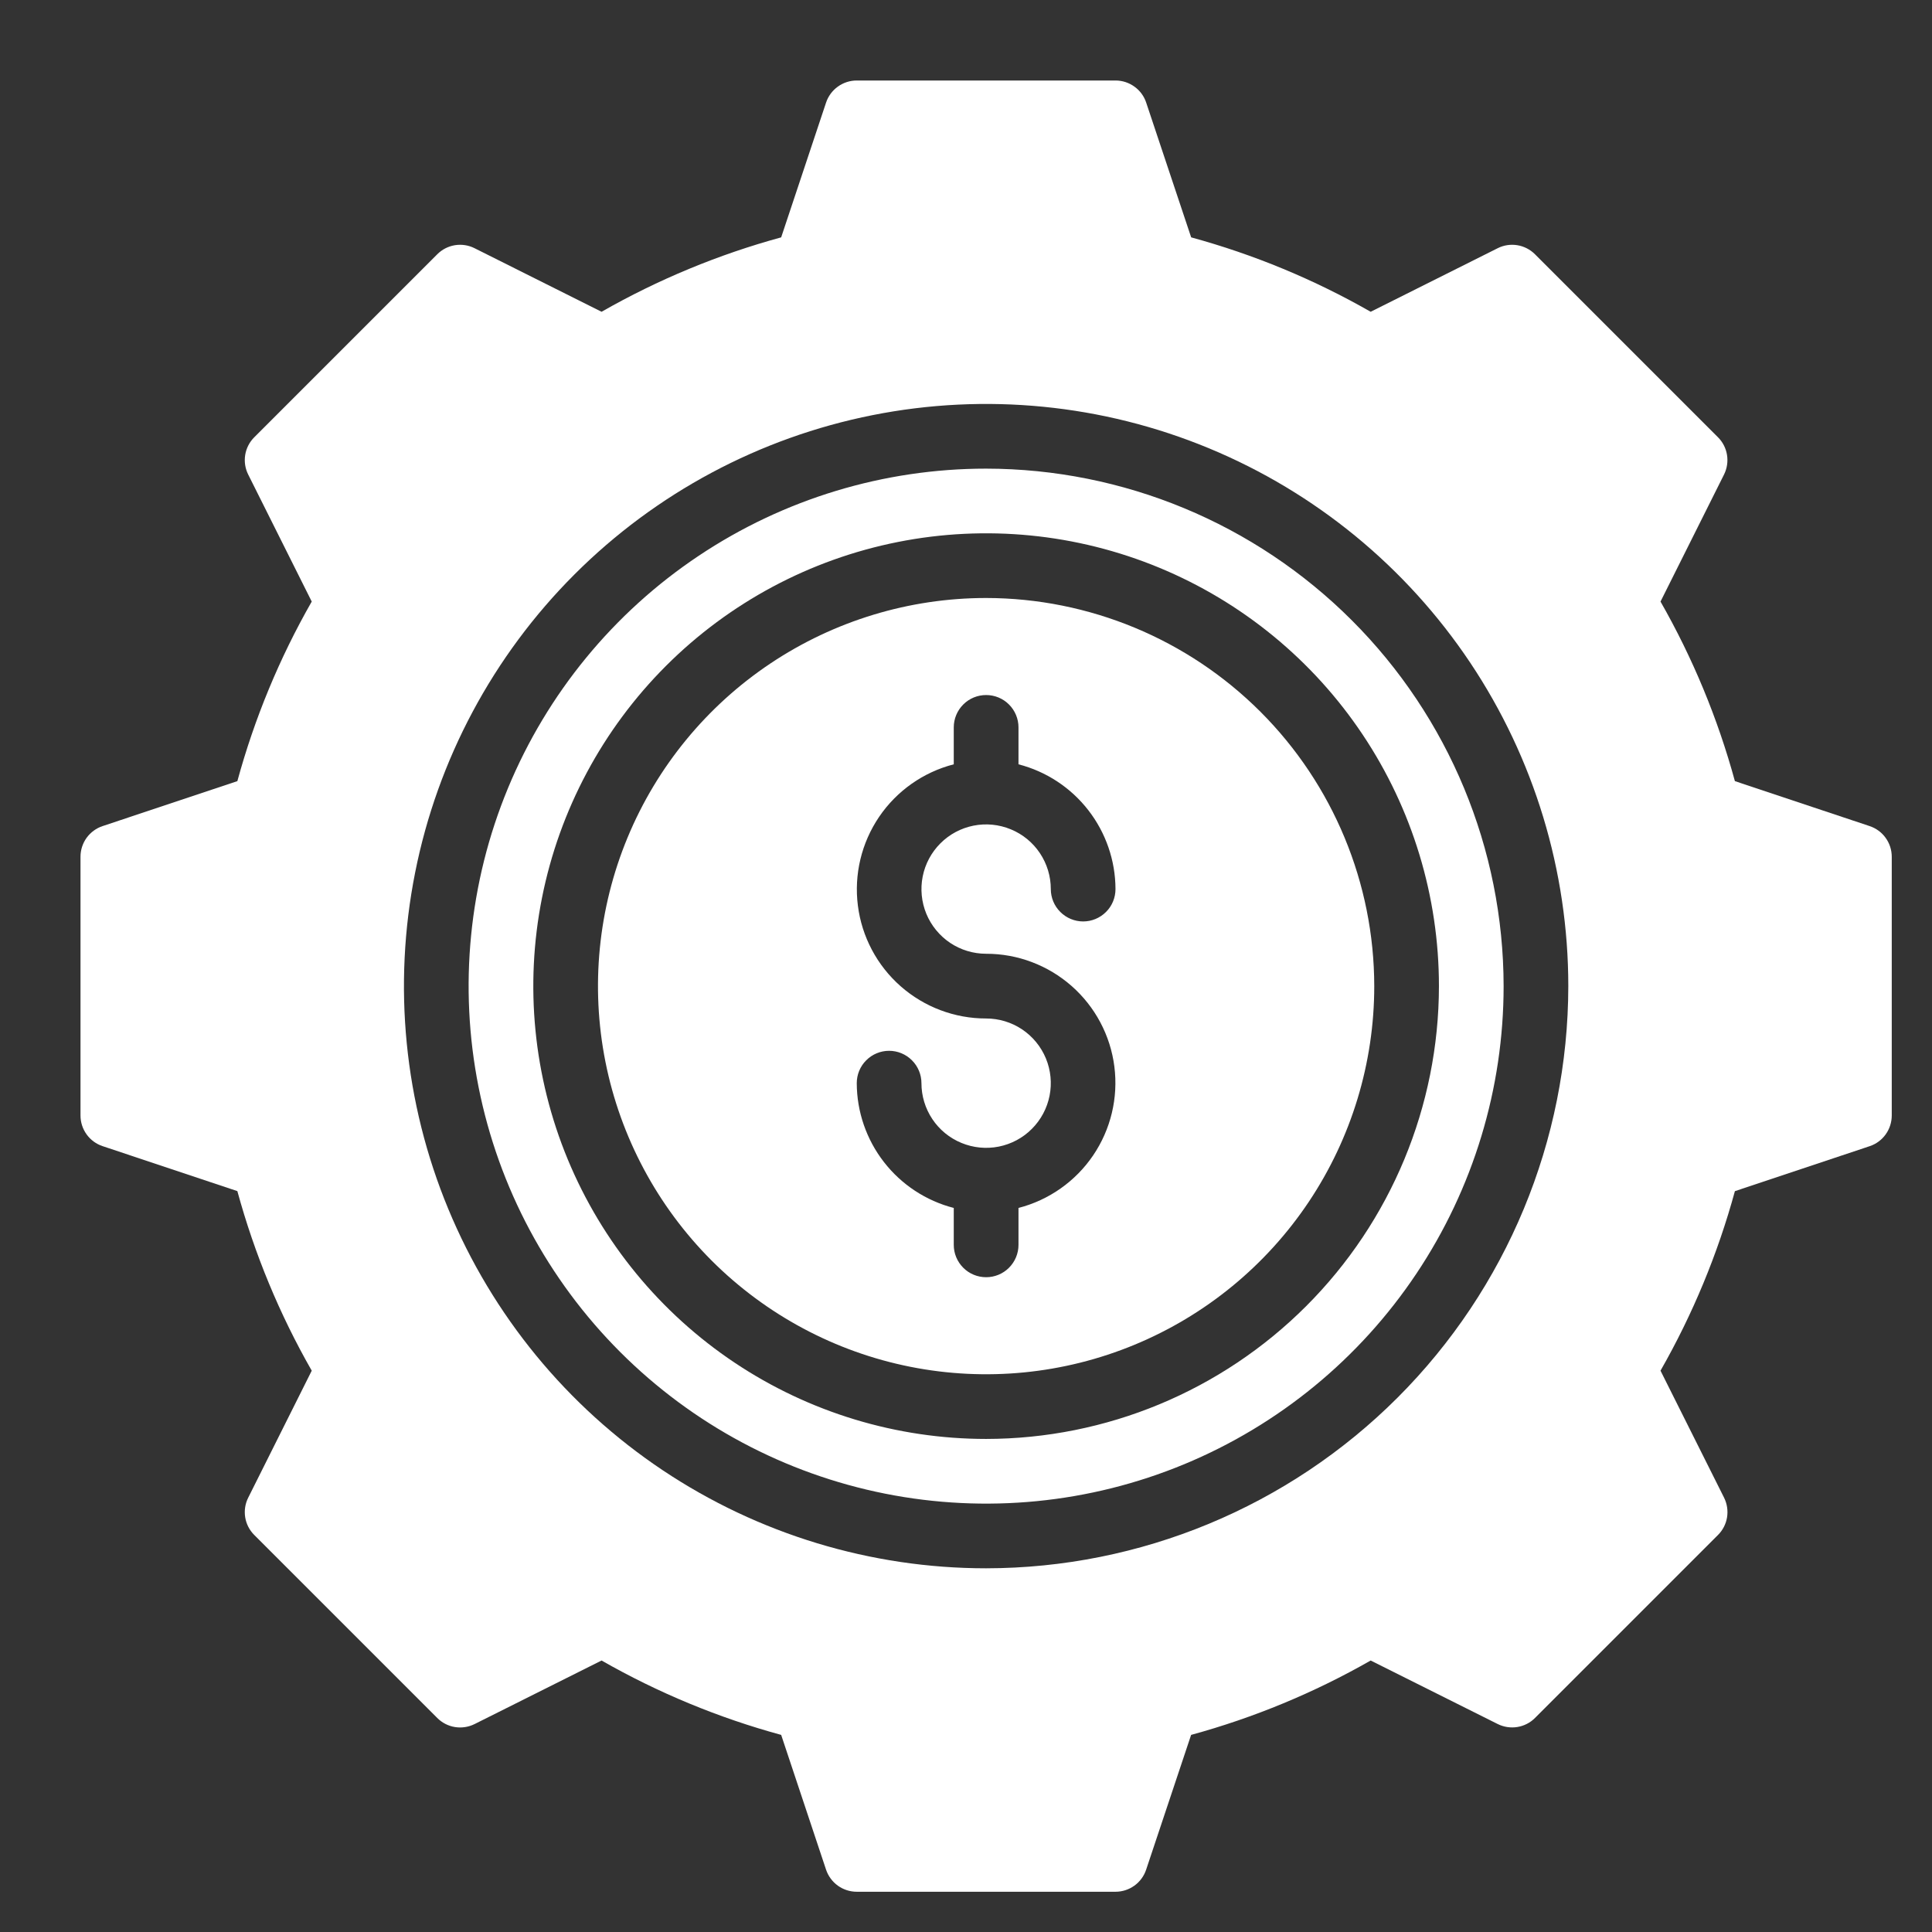 <svg width="48" height="48" viewBox="0 0 48 48" fill="none" xmlns="http://www.w3.org/2000/svg">
<rect x="0" y="0" width="48" height="48" fill="#333333" stroke="none"/>
<path d="M24.5 14.857C22.593 14.857 20.729 15.423 19.143 16.482C17.557 17.542 16.321 19.048 15.591 20.81C14.861 22.572 14.67 24.511 15.042 26.381C15.415 28.252 16.333 29.97 17.681 31.319C19.03 32.667 20.748 33.586 22.619 33.958C24.489 34.33 26.428 34.139 28.19 33.409C29.952 32.679 31.458 31.443 32.518 29.857C33.577 28.271 34.143 26.407 34.143 24.5C34.14 21.943 33.123 19.492 31.316 17.684C29.508 15.877 27.057 14.86 24.5 14.857ZM24.5 23.696C25.281 23.695 26.036 23.98 26.623 24.496C27.209 25.012 27.588 25.724 27.686 26.499C27.785 27.274 27.597 28.059 27.159 28.705C26.72 29.352 26.06 29.816 25.304 30.011V30.929C25.304 31.142 25.219 31.346 25.068 31.497C24.918 31.648 24.713 31.732 24.5 31.732C24.287 31.732 24.082 31.648 23.932 31.497C23.781 31.346 23.696 31.142 23.696 30.929V30.011C23.008 29.834 22.398 29.433 21.962 28.872C21.526 28.311 21.288 27.621 21.286 26.911C21.286 26.698 21.37 26.493 21.521 26.343C21.672 26.192 21.876 26.107 22.089 26.107C22.302 26.107 22.507 26.192 22.657 26.343C22.808 26.493 22.893 26.698 22.893 26.911C22.893 27.229 22.987 27.539 23.164 27.804C23.34 28.068 23.591 28.274 23.885 28.395C24.179 28.517 24.502 28.549 24.814 28.487C25.125 28.425 25.412 28.272 25.636 28.047C25.861 27.822 26.014 27.536 26.076 27.224C26.138 26.913 26.106 26.589 25.985 26.296C25.863 26.002 25.657 25.751 25.393 25.574C25.129 25.398 24.818 25.304 24.5 25.304C23.719 25.305 22.964 25.02 22.377 24.504C21.791 23.988 21.412 23.276 21.314 22.501C21.215 21.726 21.403 20.941 21.841 20.295C22.28 19.648 22.94 19.184 23.696 18.989V18.071C23.696 17.858 23.781 17.654 23.932 17.503C24.082 17.352 24.287 17.268 24.5 17.268C24.713 17.268 24.918 17.352 25.068 17.503C25.219 17.654 25.304 17.858 25.304 18.071V18.989C25.992 19.166 26.602 19.567 27.038 20.128C27.474 20.689 27.712 21.379 27.714 22.089C27.714 22.302 27.63 22.507 27.479 22.657C27.328 22.808 27.124 22.893 26.911 22.893C26.698 22.893 26.493 22.808 26.343 22.657C26.192 22.507 26.107 22.302 26.107 22.089C26.107 21.771 26.013 21.461 25.836 21.196C25.66 20.932 25.409 20.726 25.115 20.605C24.821 20.483 24.498 20.451 24.186 20.513C23.875 20.575 23.588 20.728 23.364 20.953C23.139 21.178 22.986 21.464 22.924 21.776C22.862 22.087 22.894 22.411 23.015 22.704C23.137 22.998 23.343 23.249 23.607 23.426C23.871 23.602 24.182 23.696 24.5 23.696Z" fill="white"/>
<path d="M24.5 11.643C21.957 11.643 19.471 12.397 17.357 13.81C15.243 15.222 13.595 17.23 12.621 19.58C11.648 21.929 11.394 24.514 11.89 27.008C12.386 29.502 13.611 31.793 15.409 33.591C17.207 35.389 19.498 36.614 21.992 37.11C24.486 37.606 27.071 37.352 29.42 36.379C31.77 35.405 33.778 33.757 35.19 31.643C36.603 29.529 37.357 27.043 37.357 24.5C37.353 21.091 35.998 17.823 33.587 15.413C31.177 13.002 27.909 11.647 24.5 11.643ZM24.5 35.75C22.275 35.75 20.1 35.09 18.25 33.854C16.4 32.618 14.958 30.861 14.106 28.805C13.255 26.75 13.032 24.488 13.466 22.305C13.9 20.123 14.972 18.118 16.545 16.545C18.118 14.972 20.123 13.9 22.305 13.466C24.488 13.032 26.75 13.255 28.805 14.106C30.861 14.958 32.618 16.4 33.854 18.25C35.09 20.1 35.75 22.275 35.75 24.5C35.747 27.483 34.56 30.342 32.451 32.451C30.342 34.56 27.483 35.747 24.5 35.75Z" fill="white"/>
<path d="M46.45 20.524L43.103 19.407C42.677 17.848 42.056 16.349 41.255 14.946L42.833 11.79C42.908 11.639 42.934 11.468 42.907 11.302C42.88 11.136 42.802 10.982 42.682 10.863L38.137 6.318C38.017 6.198 37.864 6.119 37.697 6.092C37.53 6.065 37.359 6.091 37.209 6.167L34.054 7.746C32.652 6.944 31.153 6.323 29.594 5.897L28.477 2.55C28.424 2.389 28.321 2.25 28.184 2.152C28.047 2.053 27.883 2 27.714 2H21.286C21.117 2 20.953 2.053 20.816 2.152C20.679 2.25 20.576 2.39 20.523 2.55L19.408 5.897C17.849 6.323 16.35 6.944 14.946 7.746L11.791 6.167C11.64 6.091 11.469 6.065 11.302 6.092C11.136 6.119 10.982 6.198 10.863 6.318L6.318 10.863C6.198 10.982 6.119 11.136 6.092 11.302C6.065 11.469 6.091 11.64 6.167 11.791L7.745 14.946C6.943 16.349 6.323 17.848 5.897 19.407L2.549 20.524C2.389 20.577 2.25 20.68 2.151 20.816C2.053 20.953 2 21.117 2 21.286V27.714C2 27.883 2.053 28.047 2.152 28.184C2.25 28.321 2.39 28.423 2.55 28.476L5.897 29.593C6.323 31.152 6.943 32.651 7.745 34.054L6.167 37.209C6.091 37.36 6.065 37.531 6.092 37.698C6.119 37.864 6.198 38.018 6.318 38.137L10.863 42.682C10.982 42.802 11.136 42.881 11.302 42.908C11.469 42.935 11.64 42.909 11.791 42.834L14.946 41.255C16.35 42.057 17.849 42.678 19.408 43.103L20.523 46.451C20.577 46.611 20.679 46.75 20.816 46.849C20.953 46.947 21.117 47 21.286 47H27.714C27.883 47 28.047 46.947 28.184 46.848C28.321 46.75 28.423 46.61 28.476 46.45L29.593 43.103C31.152 42.677 32.651 42.056 34.054 41.255L37.21 42.833C37.361 42.908 37.532 42.934 37.698 42.907C37.864 42.88 38.018 42.802 38.137 42.682L42.682 38.137C42.802 38.018 42.881 37.864 42.908 37.698C42.935 37.531 42.909 37.36 42.834 37.209L41.255 34.054C42.056 32.651 42.677 31.153 43.103 29.594L46.45 28.477C46.611 28.424 46.75 28.321 46.849 28.184C46.947 28.047 47 27.883 47 27.714V21.286C47 21.117 46.947 20.953 46.848 20.816C46.75 20.679 46.61 20.577 46.45 20.524ZM24.5 38.964C21.639 38.964 18.843 38.116 16.464 36.527C14.085 34.937 12.232 32.678 11.137 30.035C10.042 27.392 9.756 24.484 10.314 21.678C10.872 18.872 12.249 16.295 14.272 14.272C16.295 12.249 18.872 10.872 21.678 10.314C24.484 9.756 27.392 10.042 30.035 11.137C32.678 12.232 34.937 14.085 36.527 16.464C38.116 18.843 38.964 21.639 38.964 24.5C38.96 28.335 37.435 32.011 34.723 34.723C32.011 37.435 28.335 38.96 24.5 38.964Z" fill="white"/>
</svg>

